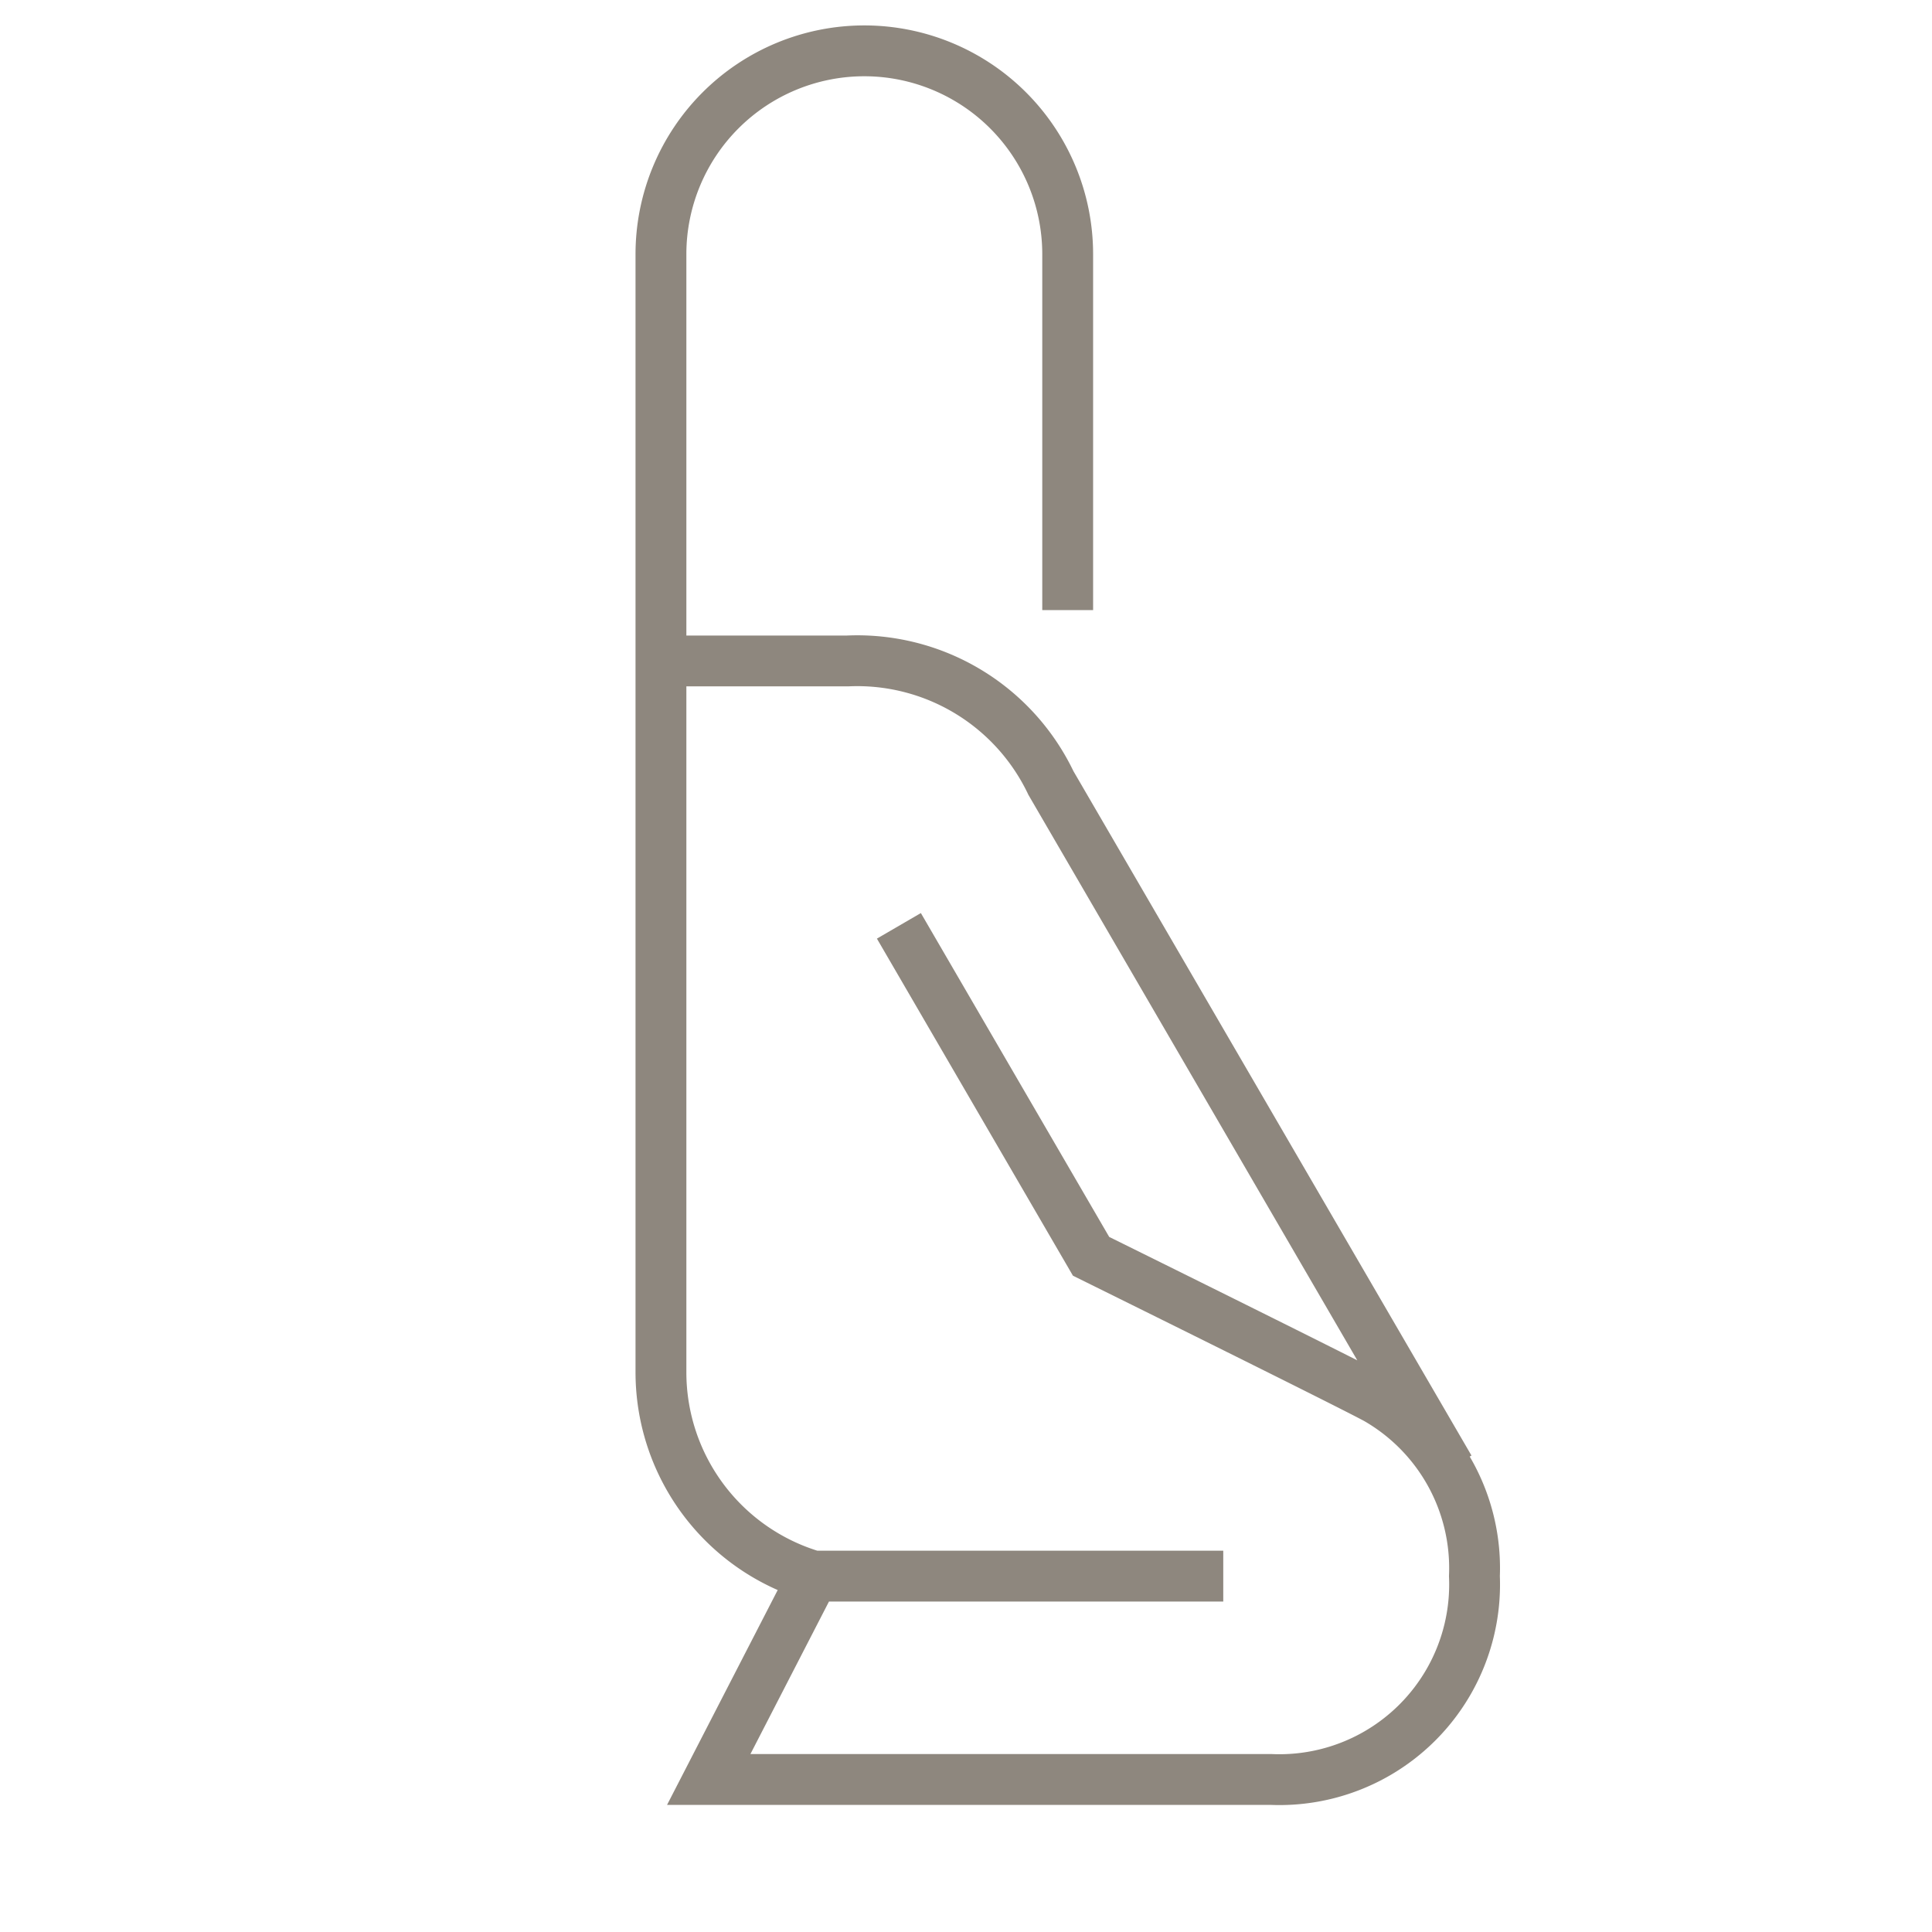 <svg xmlns="http://www.w3.org/2000/svg" viewBox="0 0 38 38"><defs><style>.cls-1,.cls-2{fill:none;}.cls-1{stroke:#72695e;stroke-miterlimit:10;opacity:0.8;}</style></defs><title>asana_fire_breath</title><g id="Слой_2" data-name="Слой 2"><g id="Layer_1" data-name="Layer 1"><path class="cls-1" d="M24.06,31H16a4.18,4.18,0,0,1-3-4V13h3.67a4.22,4.22,0,0,1,4,2.4l7.84,13.48M17.68,18.21l3.78,6.5s5,2.47,5.61,2.8A3.84,3.84,0,0,1,29,31a3.84,3.84,0,0,1-4,4H13.94L16,31m5-19V5a4,4,0,0,0-8,0V16"/><rect class="cls-2" width="38" height="38"/></g></g></svg>